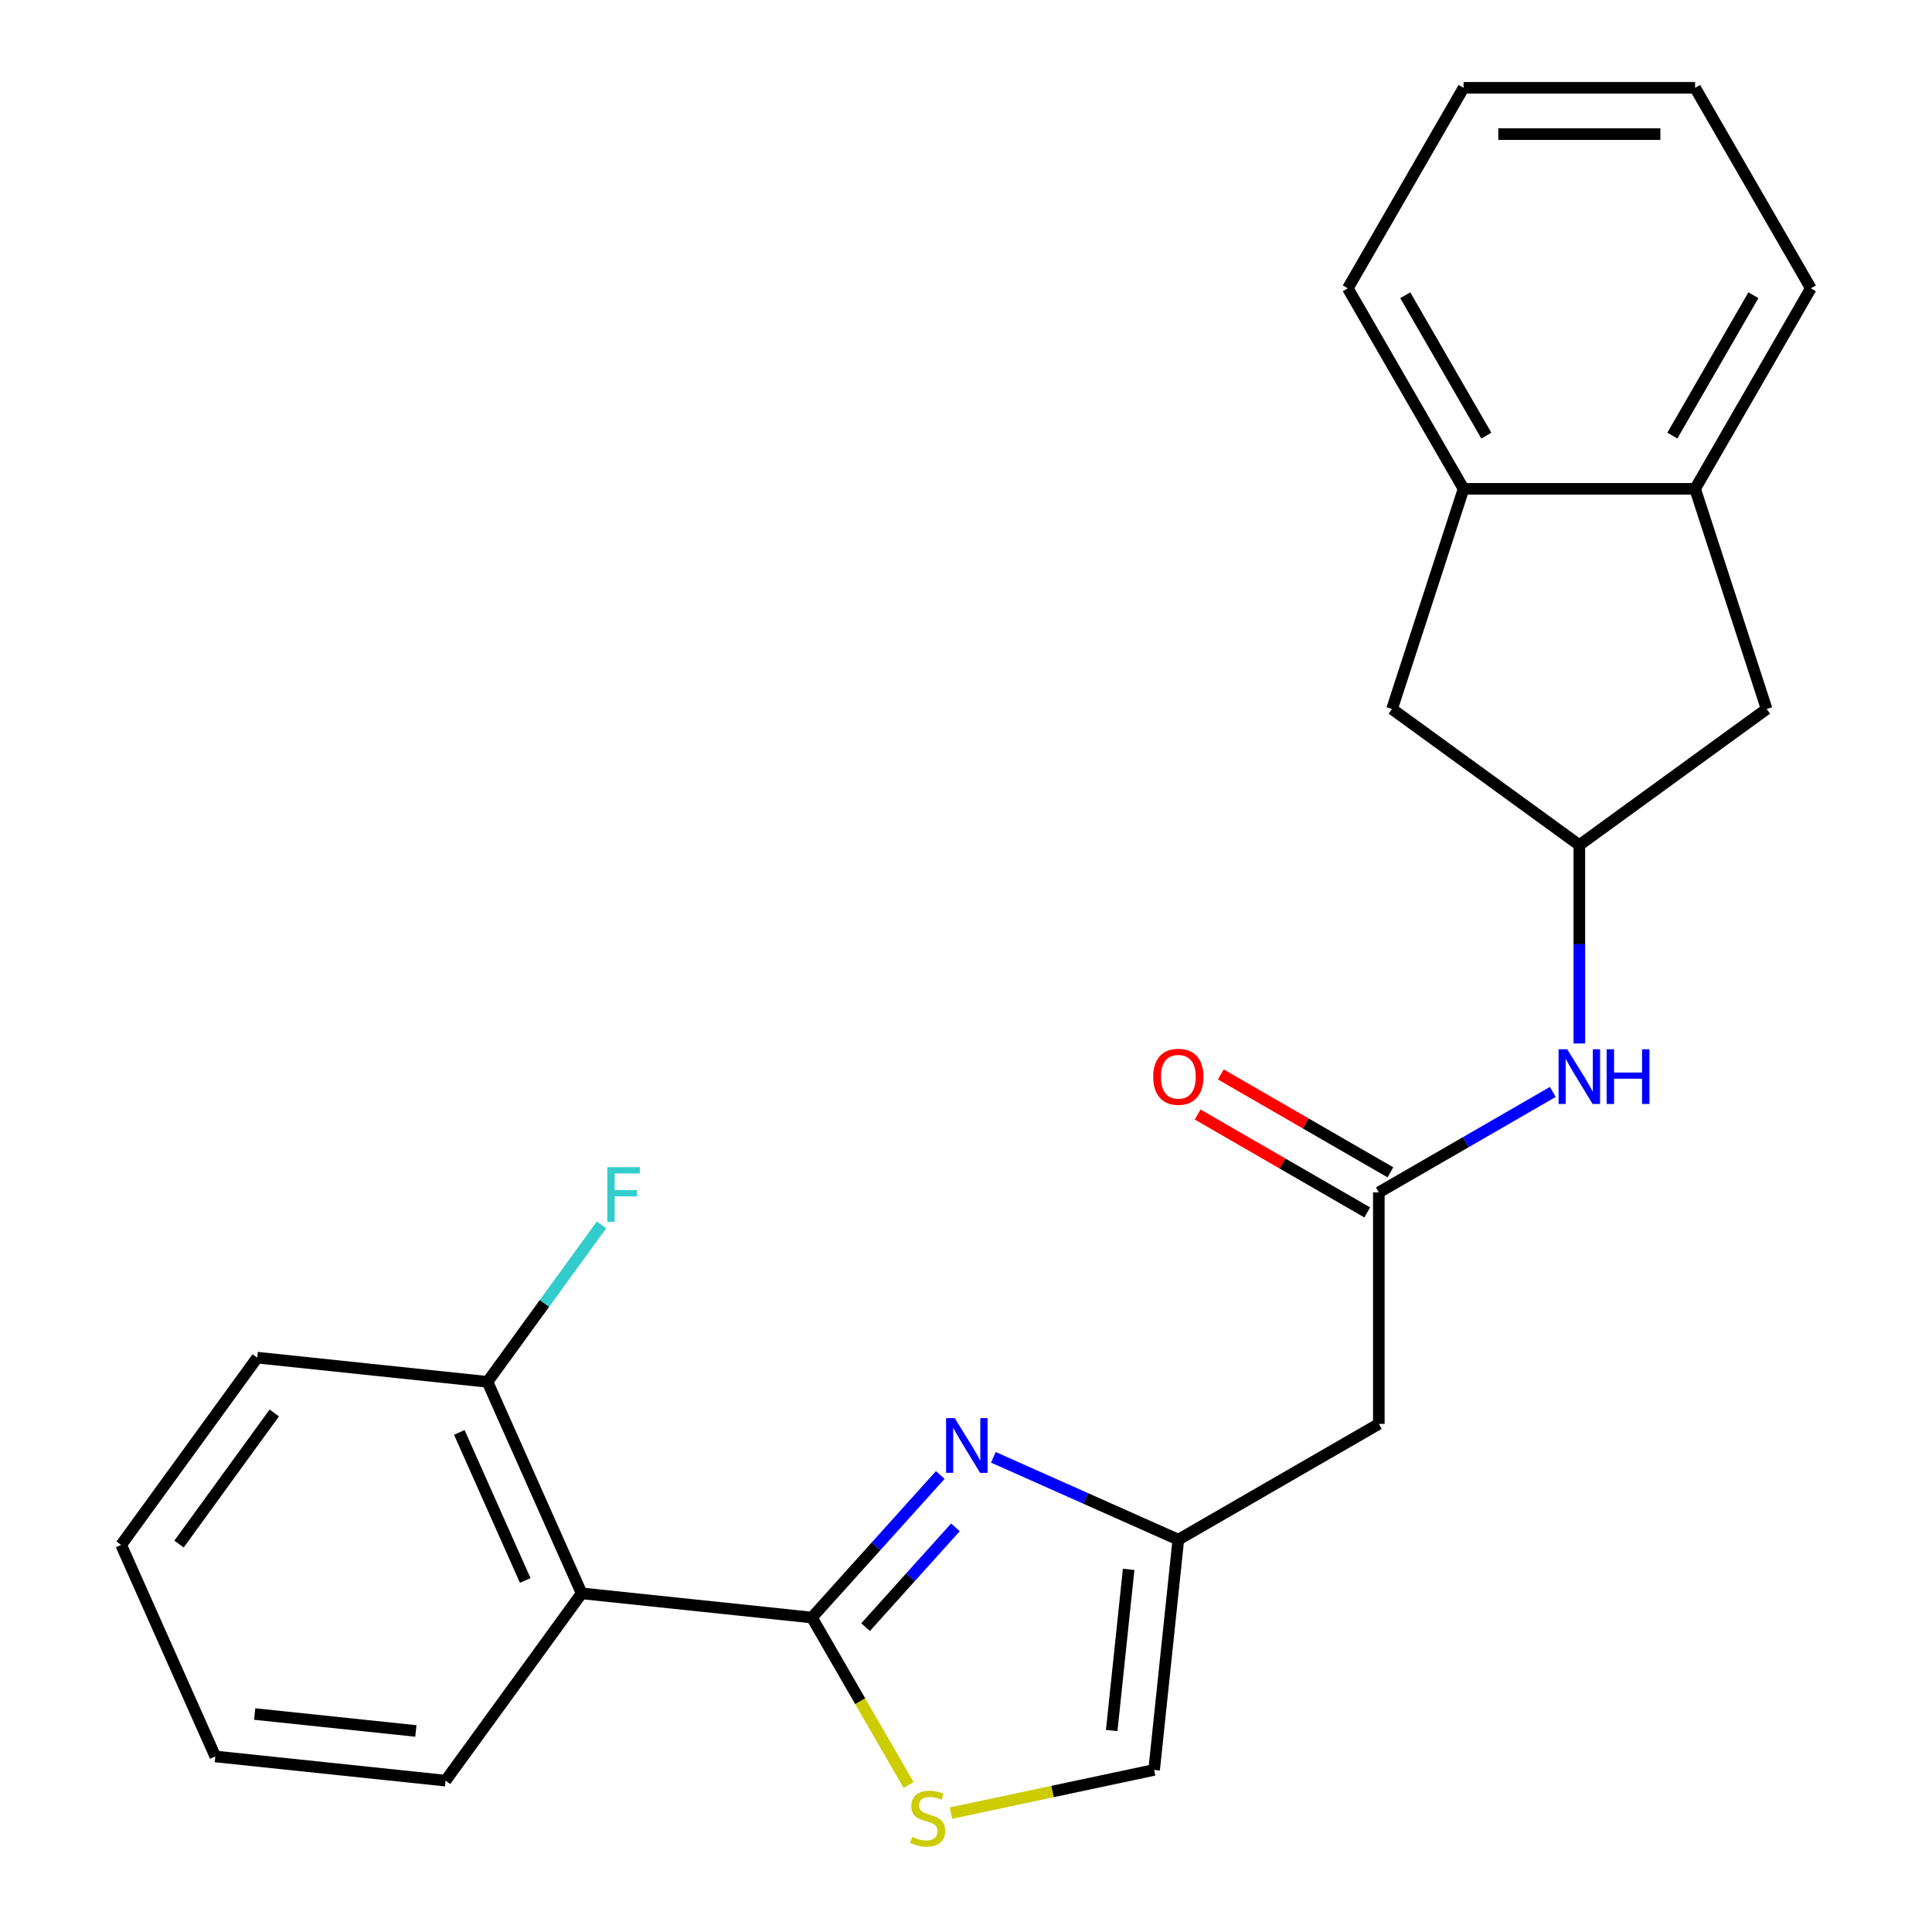<?xml version='1.0' encoding='iso-8859-1'?>
<svg version='1.1' baseProfile='full'
              xmlns='http://www.w3.org/2000/svg'
                      xmlns:rdkit='http://www.rdkit.org/xml'
                      xmlns:xlink='http://www.w3.org/1999/xlink'
                  xml:space='preserve'
width='1000px' height='1000px' viewBox='0 0 1000 1000'>
<!-- END OF HEADER -->
<rect style='opacity:1.0;fill:#FFFFFF;stroke:none' width='1000' height='1000' x='0' y='0'> </rect>
<path class='bond-0' d='M 420.24,837.241 L 453.465,800.341' style='fill:none;fill-rule:evenodd;stroke:#000000;stroke-width:6px;stroke-linecap:butt;stroke-linejoin:miter;stroke-opacity:1' />
<path class='bond-0' d='M 453.465,800.341 L 486.69,763.441' style='fill:none;fill-rule:evenodd;stroke:#0000FF;stroke-width:6px;stroke-linecap:butt;stroke-linejoin:miter;stroke-opacity:1' />
<path class='bond-0' d='M 448.018,842.208 L 471.276,816.378' style='fill:none;fill-rule:evenodd;stroke:#000000;stroke-width:6px;stroke-linecap:butt;stroke-linejoin:miter;stroke-opacity:1' />
<path class='bond-0' d='M 471.276,816.378 L 494.533,790.548' style='fill:none;fill-rule:evenodd;stroke:#0000FF;stroke-width:6px;stroke-linecap:butt;stroke-linejoin:miter;stroke-opacity:1' />
<path class='bond-1' d='M 420.24,837.241 L 301.061,824.715' style='fill:none;fill-rule:evenodd;stroke:#000000;stroke-width:6px;stroke-linecap:butt;stroke-linejoin:miter;stroke-opacity:1' />
<path class='bond-2' d='M 420.24,837.241 L 445.258,880.573' style='fill:none;fill-rule:evenodd;stroke:#000000;stroke-width:6px;stroke-linecap:butt;stroke-linejoin:miter;stroke-opacity:1' />
<path class='bond-2' d='M 445.258,880.573 L 470.276,923.905' style='fill:none;fill-rule:evenodd;stroke:#CCCC00;stroke-width:6px;stroke-linecap:butt;stroke-linejoin:miter;stroke-opacity:1' />
<path class='bond-3' d='M 514.161,754.302 L 562.031,775.615' style='fill:none;fill-rule:evenodd;stroke:#0000FF;stroke-width:6px;stroke-linecap:butt;stroke-linejoin:miter;stroke-opacity:1' />
<path class='bond-3' d='M 562.031,775.615 L 609.9,796.927' style='fill:none;fill-rule:evenodd;stroke:#000000;stroke-width:6px;stroke-linecap:butt;stroke-linejoin:miter;stroke-opacity:1' />
<path class='bond-4' d='M 301.061,824.715 L 252.32,715.24' style='fill:none;fill-rule:evenodd;stroke:#000000;stroke-width:6px;stroke-linecap:butt;stroke-linejoin:miter;stroke-opacity:1' />
<path class='bond-4' d='M 271.855,818.042 L 237.736,741.409' style='fill:none;fill-rule:evenodd;stroke:#000000;stroke-width:6px;stroke-linecap:butt;stroke-linejoin:miter;stroke-opacity:1' />
<path class='bond-5' d='M 301.061,824.715 L 230.624,921.663' style='fill:none;fill-rule:evenodd;stroke:#000000;stroke-width:6px;stroke-linecap:butt;stroke-linejoin:miter;stroke-opacity:1' />
<path class='bond-6' d='M 492.234,938.454 L 544.804,927.28' style='fill:none;fill-rule:evenodd;stroke:#CCCC00;stroke-width:6px;stroke-linecap:butt;stroke-linejoin:miter;stroke-opacity:1' />
<path class='bond-6' d='M 544.804,927.28 L 597.374,916.106' style='fill:none;fill-rule:evenodd;stroke:#000000;stroke-width:6px;stroke-linecap:butt;stroke-linejoin:miter;stroke-opacity:1' />
<path class='bond-7' d='M 609.9,796.927 L 713.68,737.01' style='fill:none;fill-rule:evenodd;stroke:#000000;stroke-width:6px;stroke-linecap:butt;stroke-linejoin:miter;stroke-opacity:1' />
<path class='bond-8' d='M 609.9,796.927 L 597.374,916.106' style='fill:none;fill-rule:evenodd;stroke:#000000;stroke-width:6px;stroke-linecap:butt;stroke-linejoin:miter;stroke-opacity:1' />
<path class='bond-8' d='M 584.186,812.299 L 575.417,895.724' style='fill:none;fill-rule:evenodd;stroke:#000000;stroke-width:6px;stroke-linecap:butt;stroke-linejoin:miter;stroke-opacity:1' />
<path class='bond-9' d='M 713.68,617.175 L 713.68,737.01' style='fill:none;fill-rule:evenodd;stroke:#000000;stroke-width:6px;stroke-linecap:butt;stroke-linejoin:miter;stroke-opacity:1' />
<path class='bond-10' d='M 713.68,617.175 L 758.703,591.181' style='fill:none;fill-rule:evenodd;stroke:#000000;stroke-width:6px;stroke-linecap:butt;stroke-linejoin:miter;stroke-opacity:1' />
<path class='bond-10' d='M 758.703,591.181 L 803.725,565.188' style='fill:none;fill-rule:evenodd;stroke:#0000FF;stroke-width:6px;stroke-linecap:butt;stroke-linejoin:miter;stroke-opacity:1' />
<path class='bond-11' d='M 719.672,606.797 L 675.78,581.456' style='fill:none;fill-rule:evenodd;stroke:#000000;stroke-width:6px;stroke-linecap:butt;stroke-linejoin:miter;stroke-opacity:1' />
<path class='bond-11' d='M 675.78,581.456 L 631.888,556.114' style='fill:none;fill-rule:evenodd;stroke:#FF0000;stroke-width:6px;stroke-linecap:butt;stroke-linejoin:miter;stroke-opacity:1' />
<path class='bond-11' d='M 707.689,627.553 L 663.796,602.212' style='fill:none;fill-rule:evenodd;stroke:#000000;stroke-width:6px;stroke-linecap:butt;stroke-linejoin:miter;stroke-opacity:1' />
<path class='bond-11' d='M 663.796,602.212 L 619.904,576.871' style='fill:none;fill-rule:evenodd;stroke:#FF0000;stroke-width:6px;stroke-linecap:butt;stroke-linejoin:miter;stroke-opacity:1' />
<path class='bond-12' d='M 817.461,437.422 L 817.461,488.762' style='fill:none;fill-rule:evenodd;stroke:#000000;stroke-width:6px;stroke-linecap:butt;stroke-linejoin:miter;stroke-opacity:1' />
<path class='bond-12' d='M 817.461,488.762 L 817.461,540.101' style='fill:none;fill-rule:evenodd;stroke:#0000FF;stroke-width:6px;stroke-linecap:butt;stroke-linejoin:miter;stroke-opacity:1' />
<path class='bond-13' d='M 817.461,437.422 L 914.409,366.985' style='fill:none;fill-rule:evenodd;stroke:#000000;stroke-width:6px;stroke-linecap:butt;stroke-linejoin:miter;stroke-opacity:1' />
<path class='bond-14' d='M 817.461,437.422 L 720.512,366.985' style='fill:none;fill-rule:evenodd;stroke:#000000;stroke-width:6px;stroke-linecap:butt;stroke-linejoin:miter;stroke-opacity:1' />
<path class='bond-15' d='M 757.543,253.015 L 720.512,366.985' style='fill:none;fill-rule:evenodd;stroke:#000000;stroke-width:6px;stroke-linecap:butt;stroke-linejoin:miter;stroke-opacity:1' />
<path class='bond-16' d='M 757.543,253.015 L 697.626,149.235' style='fill:none;fill-rule:evenodd;stroke:#000000;stroke-width:6px;stroke-linecap:butt;stroke-linejoin:miter;stroke-opacity:1' />
<path class='bond-16' d='M 769.312,225.464 L 727.369,152.818' style='fill:none;fill-rule:evenodd;stroke:#000000;stroke-width:6px;stroke-linecap:butt;stroke-linejoin:miter;stroke-opacity:1' />
<path class='bond-17' d='M 757.543,253.015 L 877.378,253.015' style='fill:none;fill-rule:evenodd;stroke:#000000;stroke-width:6px;stroke-linecap:butt;stroke-linejoin:miter;stroke-opacity:1' />
<path class='bond-18' d='M 877.378,253.015 L 914.409,366.985' style='fill:none;fill-rule:evenodd;stroke:#000000;stroke-width:6px;stroke-linecap:butt;stroke-linejoin:miter;stroke-opacity:1' />
<path class='bond-19' d='M 877.378,253.015 L 937.296,149.235' style='fill:none;fill-rule:evenodd;stroke:#000000;stroke-width:6px;stroke-linecap:butt;stroke-linejoin:miter;stroke-opacity:1' />
<path class='bond-19' d='M 865.61,225.464 L 907.552,152.818' style='fill:none;fill-rule:evenodd;stroke:#000000;stroke-width:6px;stroke-linecap:butt;stroke-linejoin:miter;stroke-opacity:1' />
<path class='bond-20' d='M 252.32,715.24 L 281.831,674.622' style='fill:none;fill-rule:evenodd;stroke:#000000;stroke-width:6px;stroke-linecap:butt;stroke-linejoin:miter;stroke-opacity:1' />
<path class='bond-20' d='M 281.831,674.622 L 311.342,634.004' style='fill:none;fill-rule:evenodd;stroke:#33CCCC;stroke-width:6px;stroke-linecap:butt;stroke-linejoin:miter;stroke-opacity:1' />
<path class='bond-21' d='M 252.32,715.24 L 133.142,702.714' style='fill:none;fill-rule:evenodd;stroke:#000000;stroke-width:6px;stroke-linecap:butt;stroke-linejoin:miter;stroke-opacity:1' />
<path class='bond-22' d='M 230.624,921.663 L 111.446,909.137' style='fill:none;fill-rule:evenodd;stroke:#000000;stroke-width:6px;stroke-linecap:butt;stroke-linejoin:miter;stroke-opacity:1' />
<path class='bond-22' d='M 215.253,895.949 L 131.828,887.18' style='fill:none;fill-rule:evenodd;stroke:#000000;stroke-width:6px;stroke-linecap:butt;stroke-linejoin:miter;stroke-opacity:1' />
<path class='bond-23' d='M 937.296,149.235 L 877.378,45.455' style='fill:none;fill-rule:evenodd;stroke:#000000;stroke-width:6px;stroke-linecap:butt;stroke-linejoin:miter;stroke-opacity:1' />
<path class='bond-24' d='M 697.626,149.235 L 757.543,45.455' style='fill:none;fill-rule:evenodd;stroke:#000000;stroke-width:6px;stroke-linecap:butt;stroke-linejoin:miter;stroke-opacity:1' />
<path class='bond-25' d='M 133.142,702.714 L 62.704,799.662' style='fill:none;fill-rule:evenodd;stroke:#000000;stroke-width:6px;stroke-linecap:butt;stroke-linejoin:miter;stroke-opacity:1' />
<path class='bond-25' d='M 141.966,731.344 L 92.66,799.208' style='fill:none;fill-rule:evenodd;stroke:#000000;stroke-width:6px;stroke-linecap:butt;stroke-linejoin:miter;stroke-opacity:1' />
<path class='bond-26' d='M 111.446,909.137 L 62.704,799.662' style='fill:none;fill-rule:evenodd;stroke:#000000;stroke-width:6px;stroke-linecap:butt;stroke-linejoin:miter;stroke-opacity:1' />
<path class='bond-27' d='M 757.543,45.455 L 877.378,45.455' style='fill:none;fill-rule:evenodd;stroke:#000000;stroke-width:6px;stroke-linecap:butt;stroke-linejoin:miter;stroke-opacity:1' />
<path class='bond-27' d='M 775.518,69.422 L 859.403,69.422' style='fill:none;fill-rule:evenodd;stroke:#000000;stroke-width:6px;stroke-linecap:butt;stroke-linejoin:miter;stroke-opacity:1' />
<path  class='atom-1' d='M 494.165 734.026
L 503.445 749.026
Q 504.365 750.506, 505.845 753.186
Q 507.325 755.866, 507.405 756.026
L 507.405 734.026
L 511.165 734.026
L 511.165 762.346
L 507.285 762.346
L 497.325 745.946
Q 496.165 744.026, 494.925 741.826
Q 493.725 739.626, 493.365 738.946
L 493.365 762.346
L 489.685 762.346
L 489.685 734.026
L 494.165 734.026
' fill='#0000FF'/>
<path  class='atom-3' d='M 472.158 950.741
Q 472.478 950.861, 473.798 951.421
Q 475.118 951.981, 476.558 952.341
Q 478.038 952.661, 479.478 952.661
Q 482.158 952.661, 483.718 951.381
Q 485.278 950.061, 485.278 947.781
Q 485.278 946.221, 484.478 945.261
Q 483.718 944.301, 482.518 943.781
Q 481.318 943.261, 479.318 942.661
Q 476.798 941.901, 475.278 941.181
Q 473.798 940.461, 472.718 938.941
Q 471.678 937.421, 471.678 934.861
Q 471.678 931.301, 474.078 929.101
Q 476.518 926.901, 481.318 926.901
Q 484.598 926.901, 488.318 928.461
L 487.398 931.541
Q 483.998 930.141, 481.438 930.141
Q 478.678 930.141, 477.158 931.301
Q 475.638 932.421, 475.678 934.381
Q 475.678 935.901, 476.438 936.821
Q 477.238 937.741, 478.358 938.261
Q 479.518 938.781, 481.438 939.381
Q 483.998 940.181, 485.518 940.981
Q 487.038 941.781, 488.118 943.421
Q 489.238 945.021, 489.238 947.781
Q 489.238 951.701, 486.598 953.821
Q 483.998 955.901, 479.638 955.901
Q 477.118 955.901, 475.198 955.341
Q 473.318 954.821, 471.078 953.901
L 472.158 950.741
' fill='#CCCC00'/>
<path  class='atom-9' d='M 811.201 543.097
L 820.481 558.097
Q 821.401 559.577, 822.881 562.257
Q 824.361 564.937, 824.441 565.097
L 824.441 543.097
L 828.201 543.097
L 828.201 571.417
L 824.321 571.417
L 814.361 555.017
Q 813.201 553.097, 811.961 550.897
Q 810.761 548.697, 810.401 548.017
L 810.401 571.417
L 806.721 571.417
L 806.721 543.097
L 811.201 543.097
' fill='#0000FF'/>
<path  class='atom-9' d='M 831.601 543.097
L 835.441 543.097
L 835.441 555.137
L 849.921 555.137
L 849.921 543.097
L 853.761 543.097
L 853.761 571.417
L 849.921 571.417
L 849.921 558.337
L 835.441 558.337
L 835.441 571.417
L 831.601 571.417
L 831.601 543.097
' fill='#0000FF'/>
<path  class='atom-15' d='M 596.9 557.337
Q 596.9 550.537, 600.26 546.737
Q 603.62 542.937, 609.9 542.937
Q 616.18 542.937, 619.54 546.737
Q 622.9 550.537, 622.9 557.337
Q 622.9 564.217, 619.5 568.137
Q 616.1 572.017, 609.9 572.017
Q 603.66 572.017, 600.26 568.137
Q 596.9 564.257, 596.9 557.337
M 609.9 568.817
Q 614.22 568.817, 616.54 565.937
Q 618.9 563.017, 618.9 557.337
Q 618.9 551.777, 616.54 548.977
Q 614.22 546.137, 609.9 546.137
Q 605.58 546.137, 603.22 548.937
Q 600.9 551.737, 600.9 557.337
Q 600.9 563.057, 603.22 565.937
Q 605.58 568.817, 609.9 568.817
' fill='#FF0000'/>
<path  class='atom-16' d='M 314.337 604.131
L 331.177 604.131
L 331.177 607.371
L 318.137 607.371
L 318.137 615.971
L 329.737 615.971
L 329.737 619.251
L 318.137 619.251
L 318.137 632.451
L 314.337 632.451
L 314.337 604.131
' fill='#33CCCC'/>
</svg>
